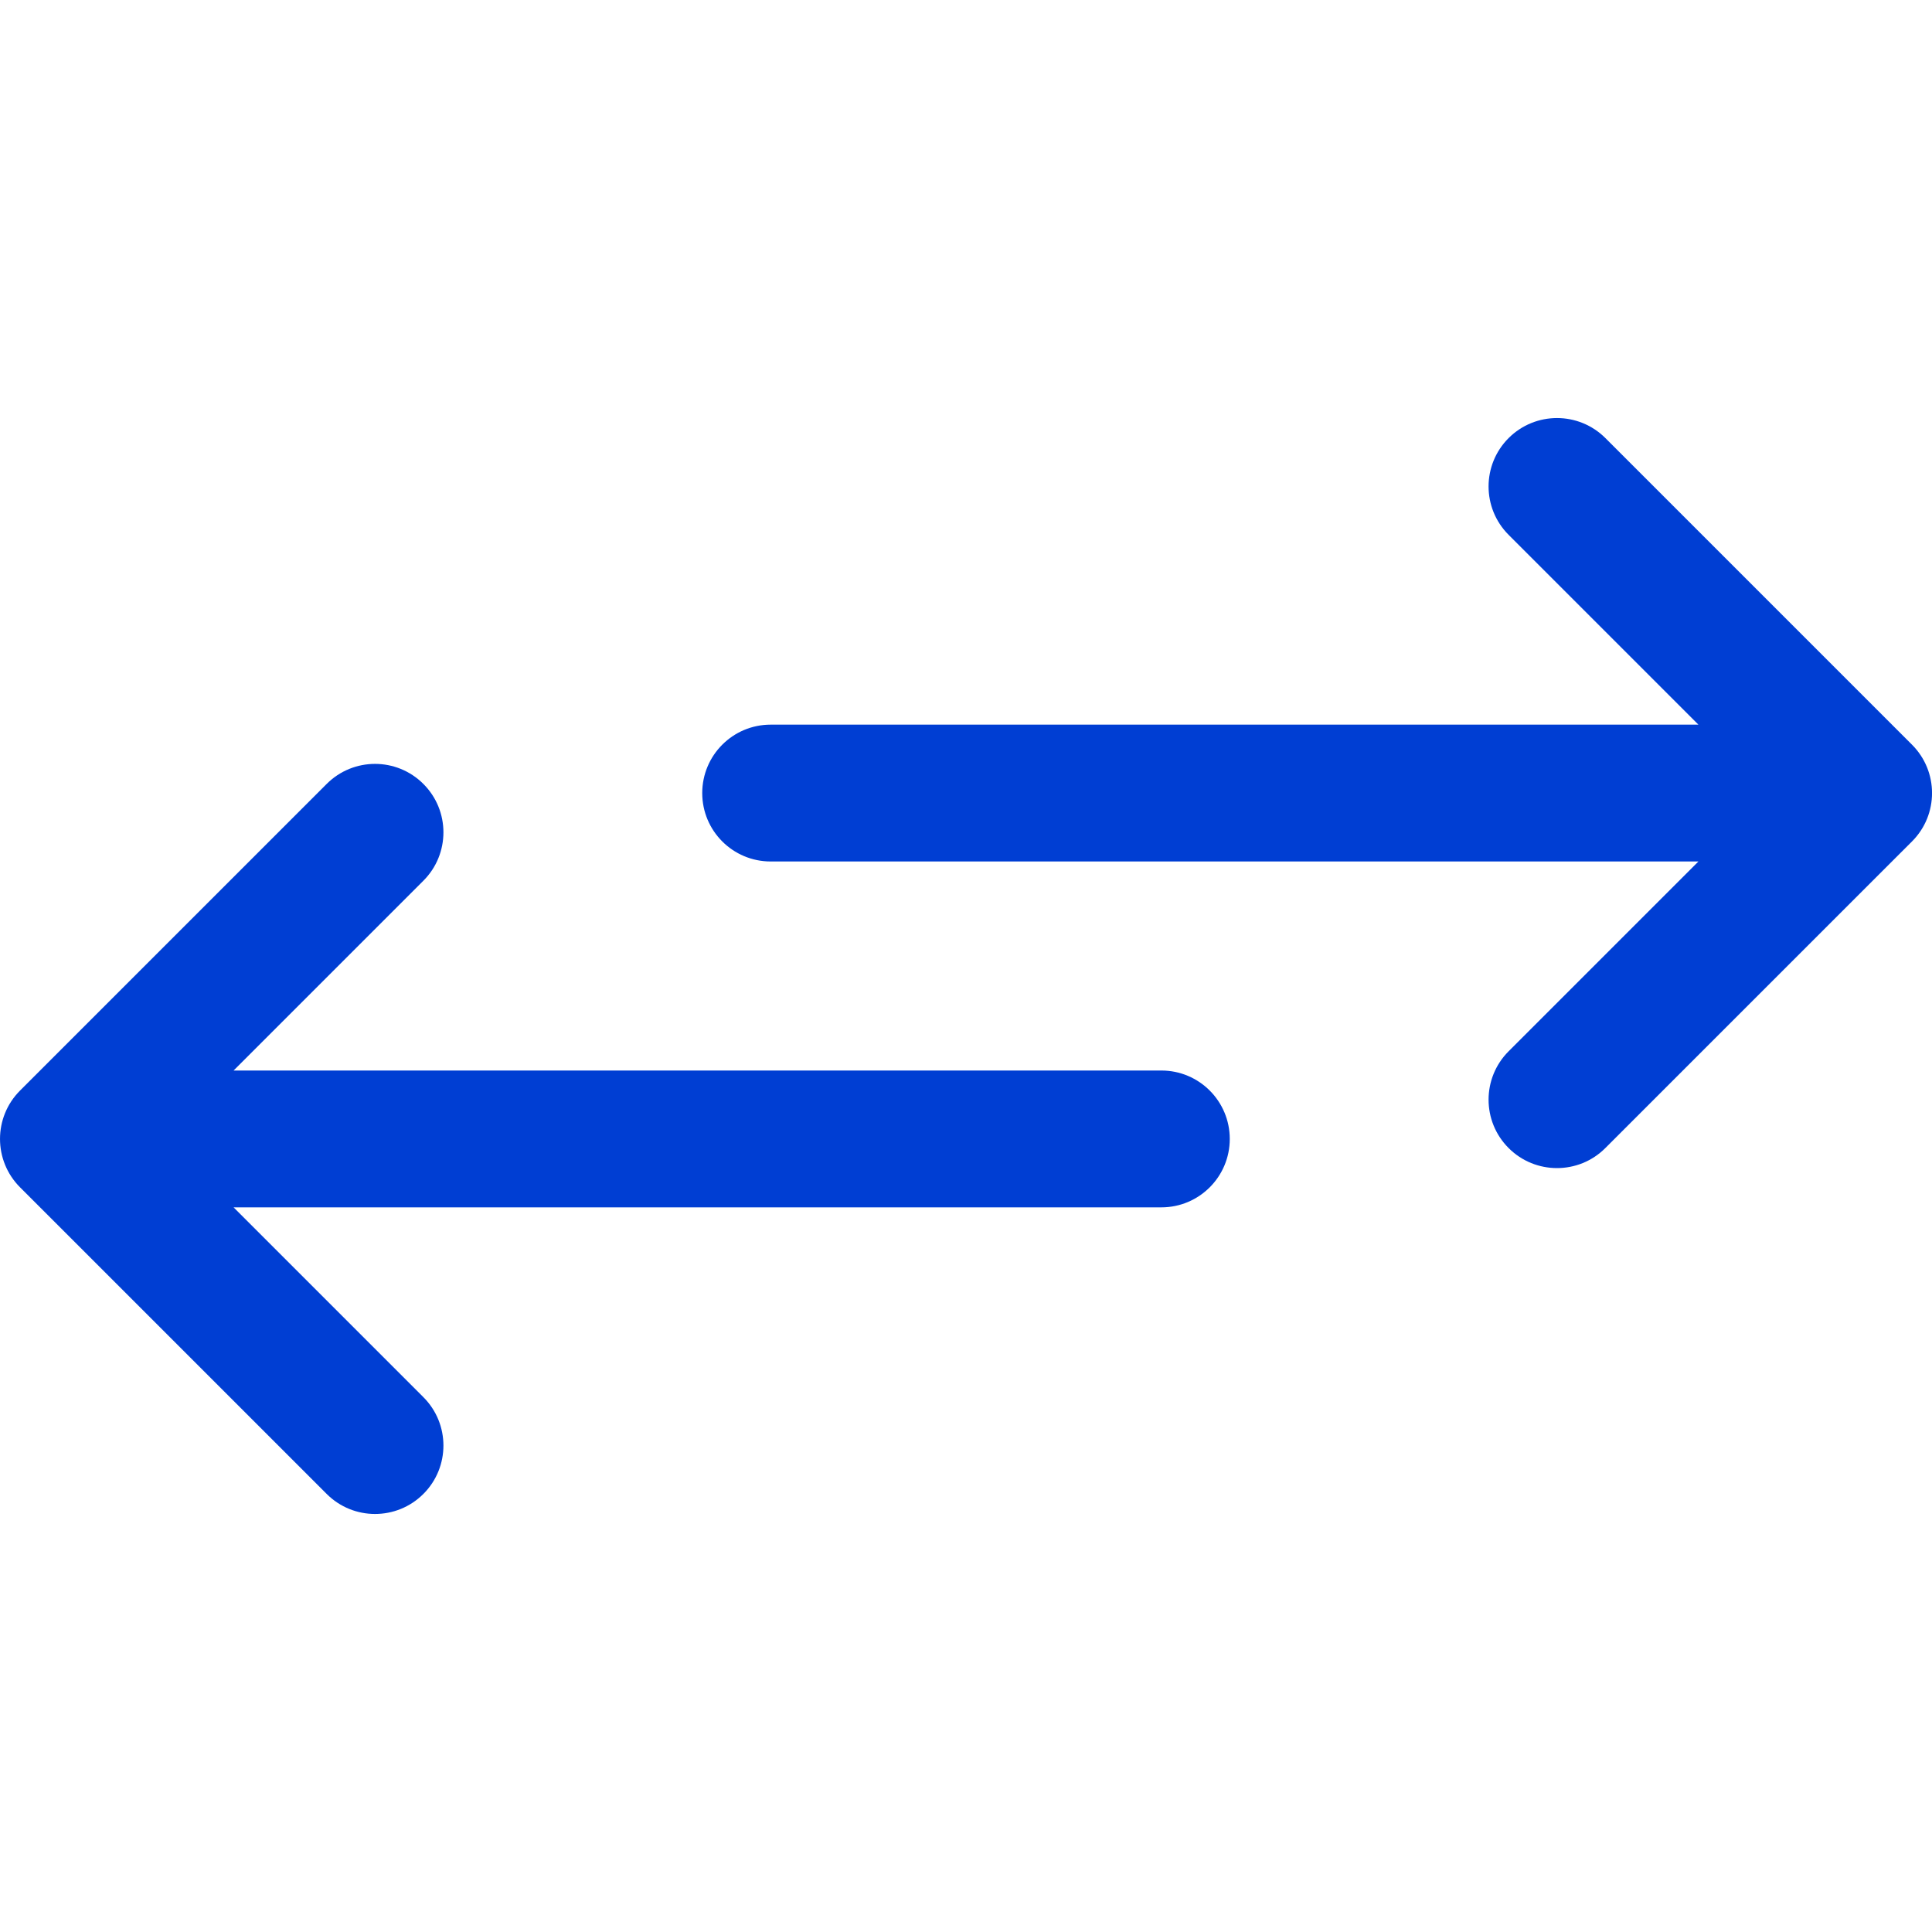 <?xml version="1.0" encoding="UTF-8"?> <svg xmlns="http://www.w3.org/2000/svg" width="40" height="40" viewBox="0 0 40 40" fill="none"><g clip-path="url(#clip0_5289_1820)"><path d="M39.586 15.418L33.238 9.07C32.684 8.517 31.788 8.517 31.234 9.07C30.681 9.623 30.681 10.52 31.234 11.073L35.164 15.003H15.956C15.173 15.003 14.539 15.637 14.539 16.42C14.539 17.202 15.173 17.836 15.956 17.836H35.164L31.234 21.766C30.681 22.319 30.681 23.216 31.234 23.769C31.511 24.046 31.873 24.184 32.236 24.184C32.598 24.184 32.961 24.046 33.237 23.769L39.586 17.421C40.139 16.868 40.139 15.971 39.586 15.418Z" fill="#003ED3"></path><path d="M24.045 22.164H4.836L8.766 18.234C9.319 17.681 9.319 16.784 8.766 16.231C8.213 15.677 7.316 15.677 6.763 16.231L0.415 22.579C-0.138 23.132 -0.138 24.029 0.415 24.582L6.763 30.93C7.04 31.207 7.402 31.345 7.764 31.345C8.127 31.345 8.489 31.207 8.766 30.93C9.319 30.377 9.319 29.48 8.766 28.927L4.836 24.997H24.045C24.827 24.997 25.461 24.363 25.461 23.581C25.461 22.798 24.827 22.164 24.045 22.164Z" fill="#003ED3"></path></g><defs><clipPath id="clip0_5289_1820"><rect width="40" height="40" fill="white"></rect></clipPath></defs></svg> 